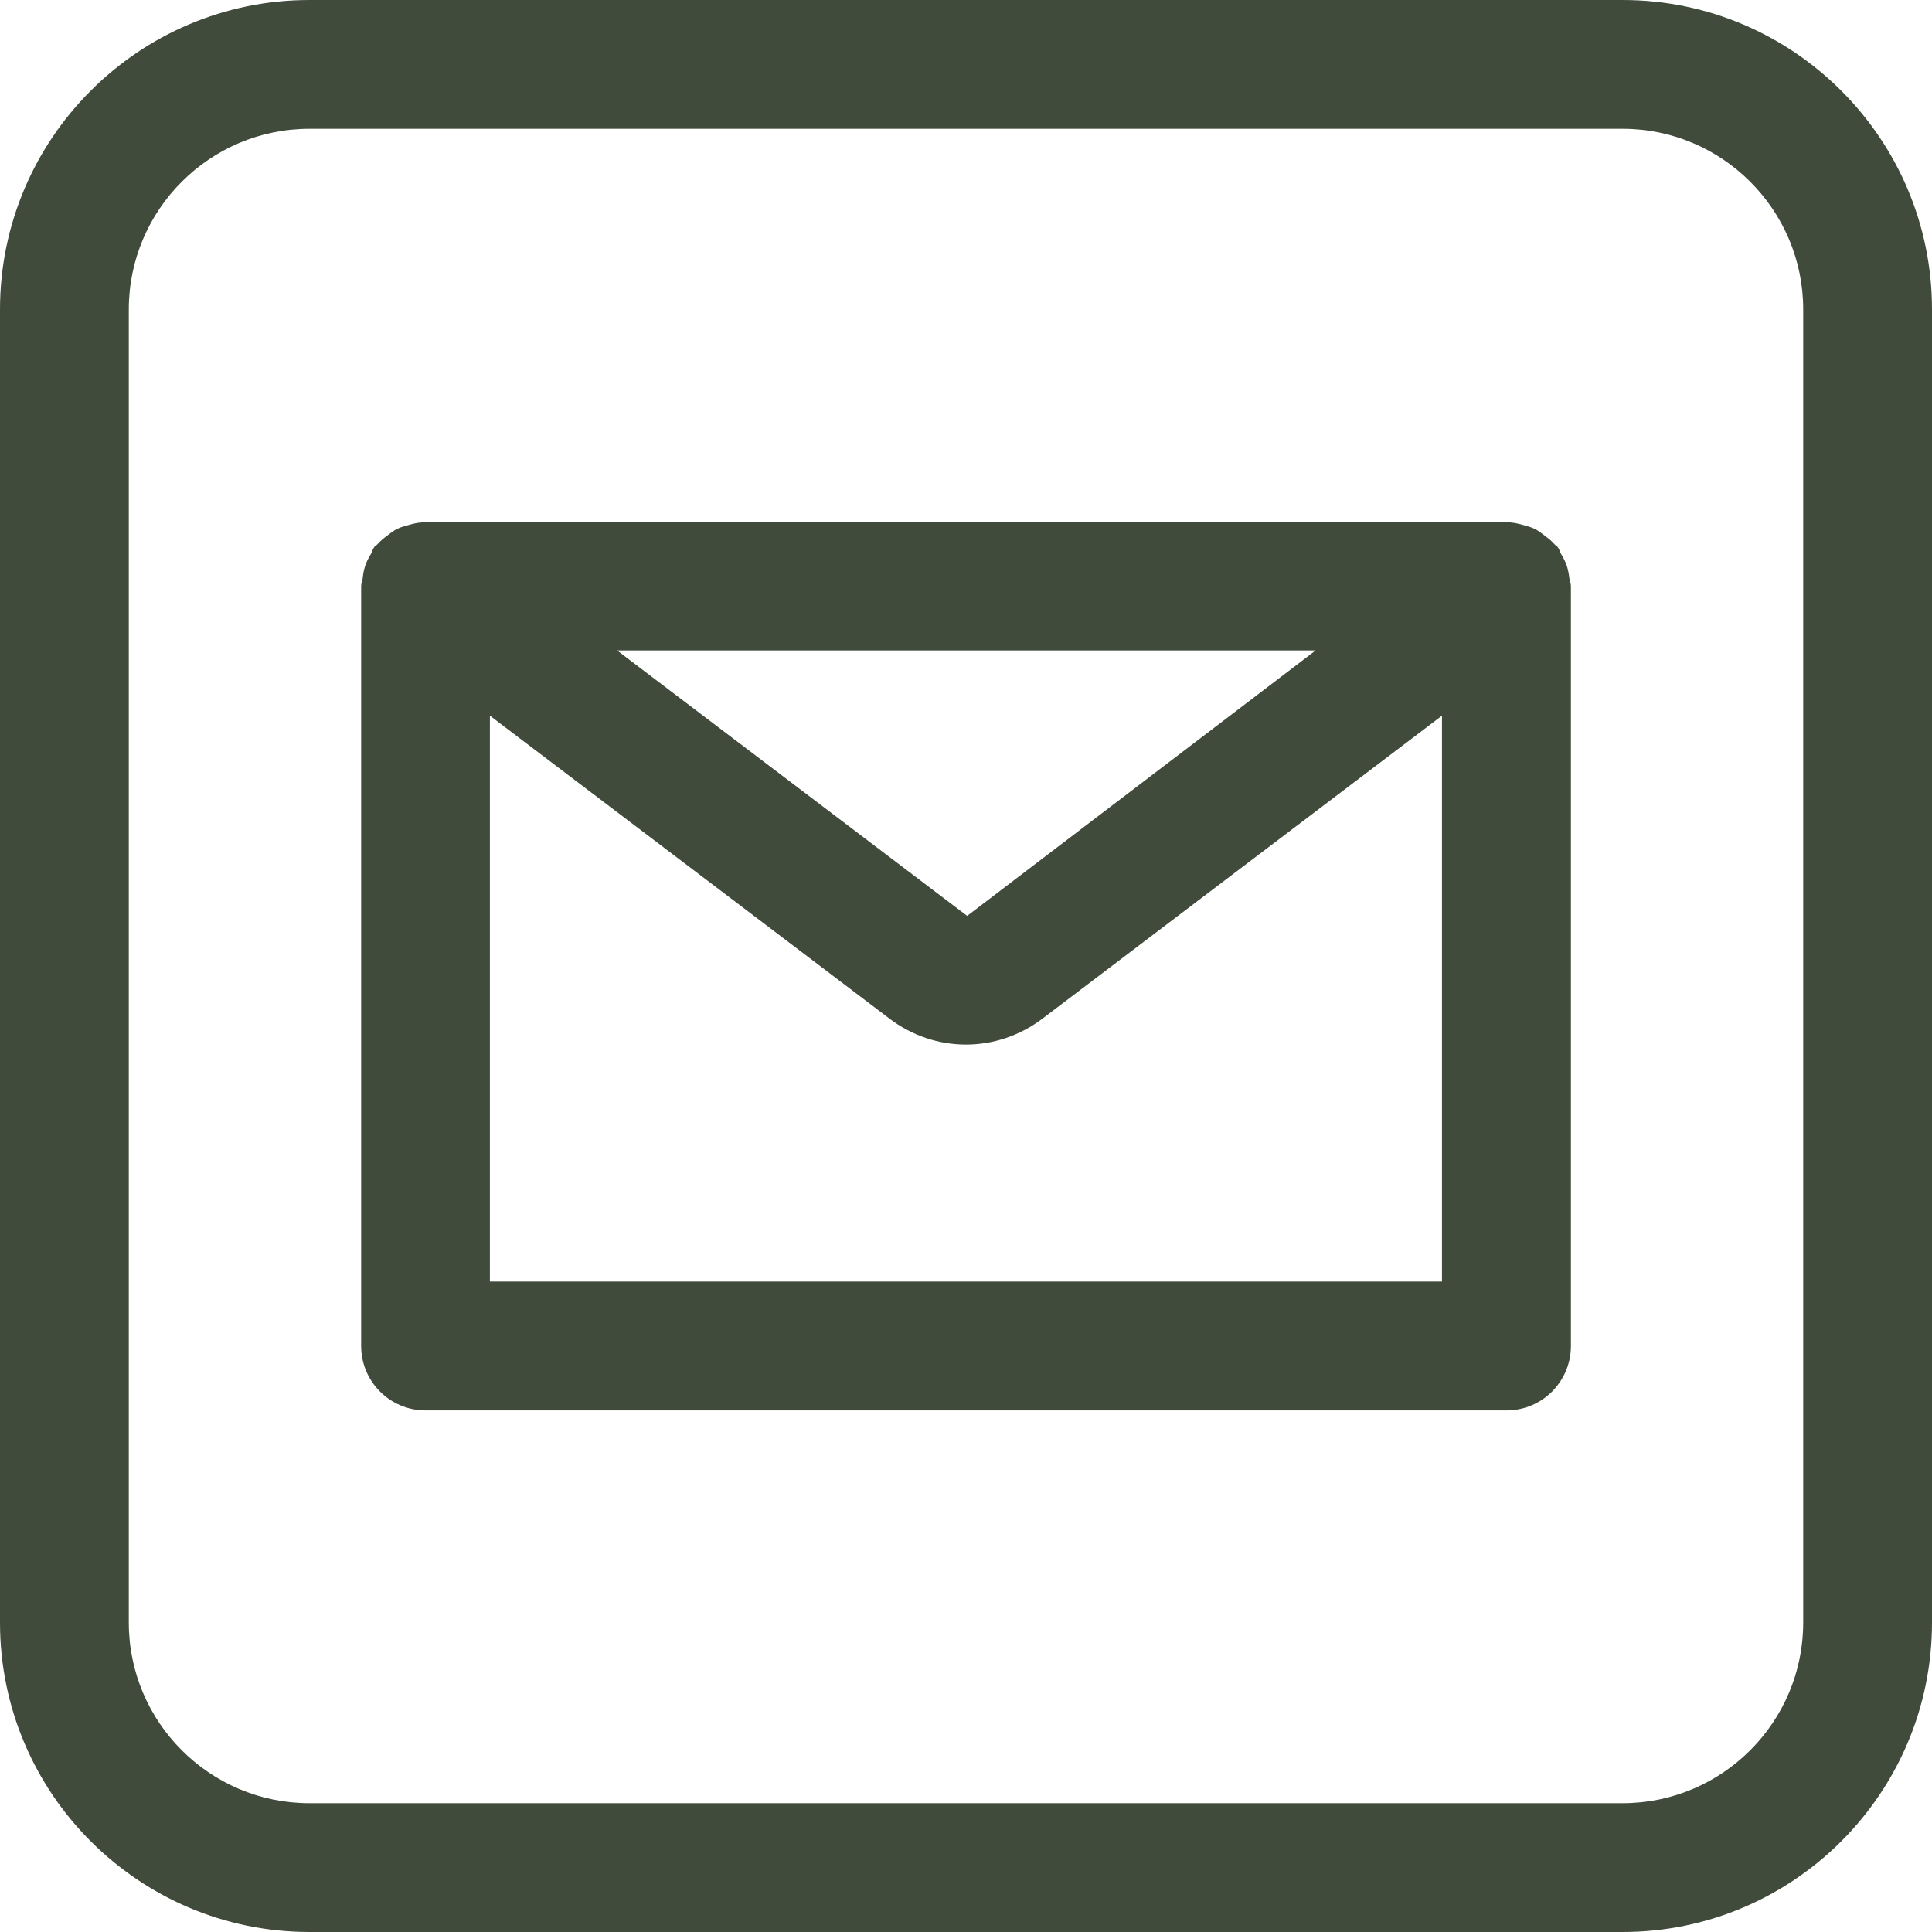 <?xml version="1.0" encoding="UTF-8" standalone="no"?><svg xmlns="http://www.w3.org/2000/svg" xmlns:xlink="http://www.w3.org/1999/xlink" fill="#414b3b" height="30" preserveAspectRatio="xMidYMid meet" version="1" viewBox="1.0 1.0 30.0 30.0" width="30" zoomAndPan="magnify"><g id="change1_1"><path d="M26.196,1H5.804C3.155,1,1,3.155,1,5.804v20.393C1,28.845,3.155,31,5.804,31h20.393 C28.845,31,31,28.845,31,26.196V5.804C31,3.155,28.845,1,26.196,1z M29,26.196C29,27.742,27.742,29,26.196,29H5.804 C4.258,29,3,27.742,3,26.196V5.804C3,4.258,4.258,3,5.804,3h20.393C27.742,3,29,4.258,29,5.804V26.196z" fill="inherit"/><path d="M25.329,9.785c-0.022-0.066-0.054-0.124-0.089-0.184c-0.02-0.034-0.026-0.073-0.051-0.105 c-0.014-0.018-0.035-0.027-0.05-0.044c-0.046-0.053-0.098-0.094-0.154-0.136 c-0.05-0.038-0.098-0.076-0.153-0.103c-0.054-0.027-0.112-0.042-0.172-0.059c-0.068-0.019-0.133-0.036-0.203-0.041 c-0.023-0.002-0.042-0.013-0.065-0.013H7.607c-0.023,0-0.042,0.011-0.064,0.013 C7.471,9.117,7.404,9.135,7.335,9.155C7.277,9.171,7.221,9.185,7.168,9.212c-0.057,0.028-0.105,0.067-0.157,0.106 c-0.055,0.042-0.106,0.082-0.151,0.134c-0.015,0.017-0.036,0.026-0.05,0.044C6.786,9.528,6.78,9.567,6.76,9.601 C6.724,9.66,6.693,9.718,6.671,9.785C6.649,9.851,6.638,9.916,6.631,9.985c-0.005,0.04-0.023,0.074-0.023,0.115 v11.801c0,0.552,0.447,1,1,1h16.785c0.553,0,1-0.448,1-1V10.1c0-0.041-0.018-0.075-0.023-0.115 C25.361,9.916,25.351,9.851,25.329,9.785z M21.429,11.1l-5.411,4.122l-5.436-4.122H21.429z M8.607,20.9v-8.787 l6.202,4.702c0.355,0.27,0.773,0.405,1.19,0.405s0.835-0.135,1.191-0.405l6.201-4.702v8.787H8.607z" fill="inherit"/></g></svg>